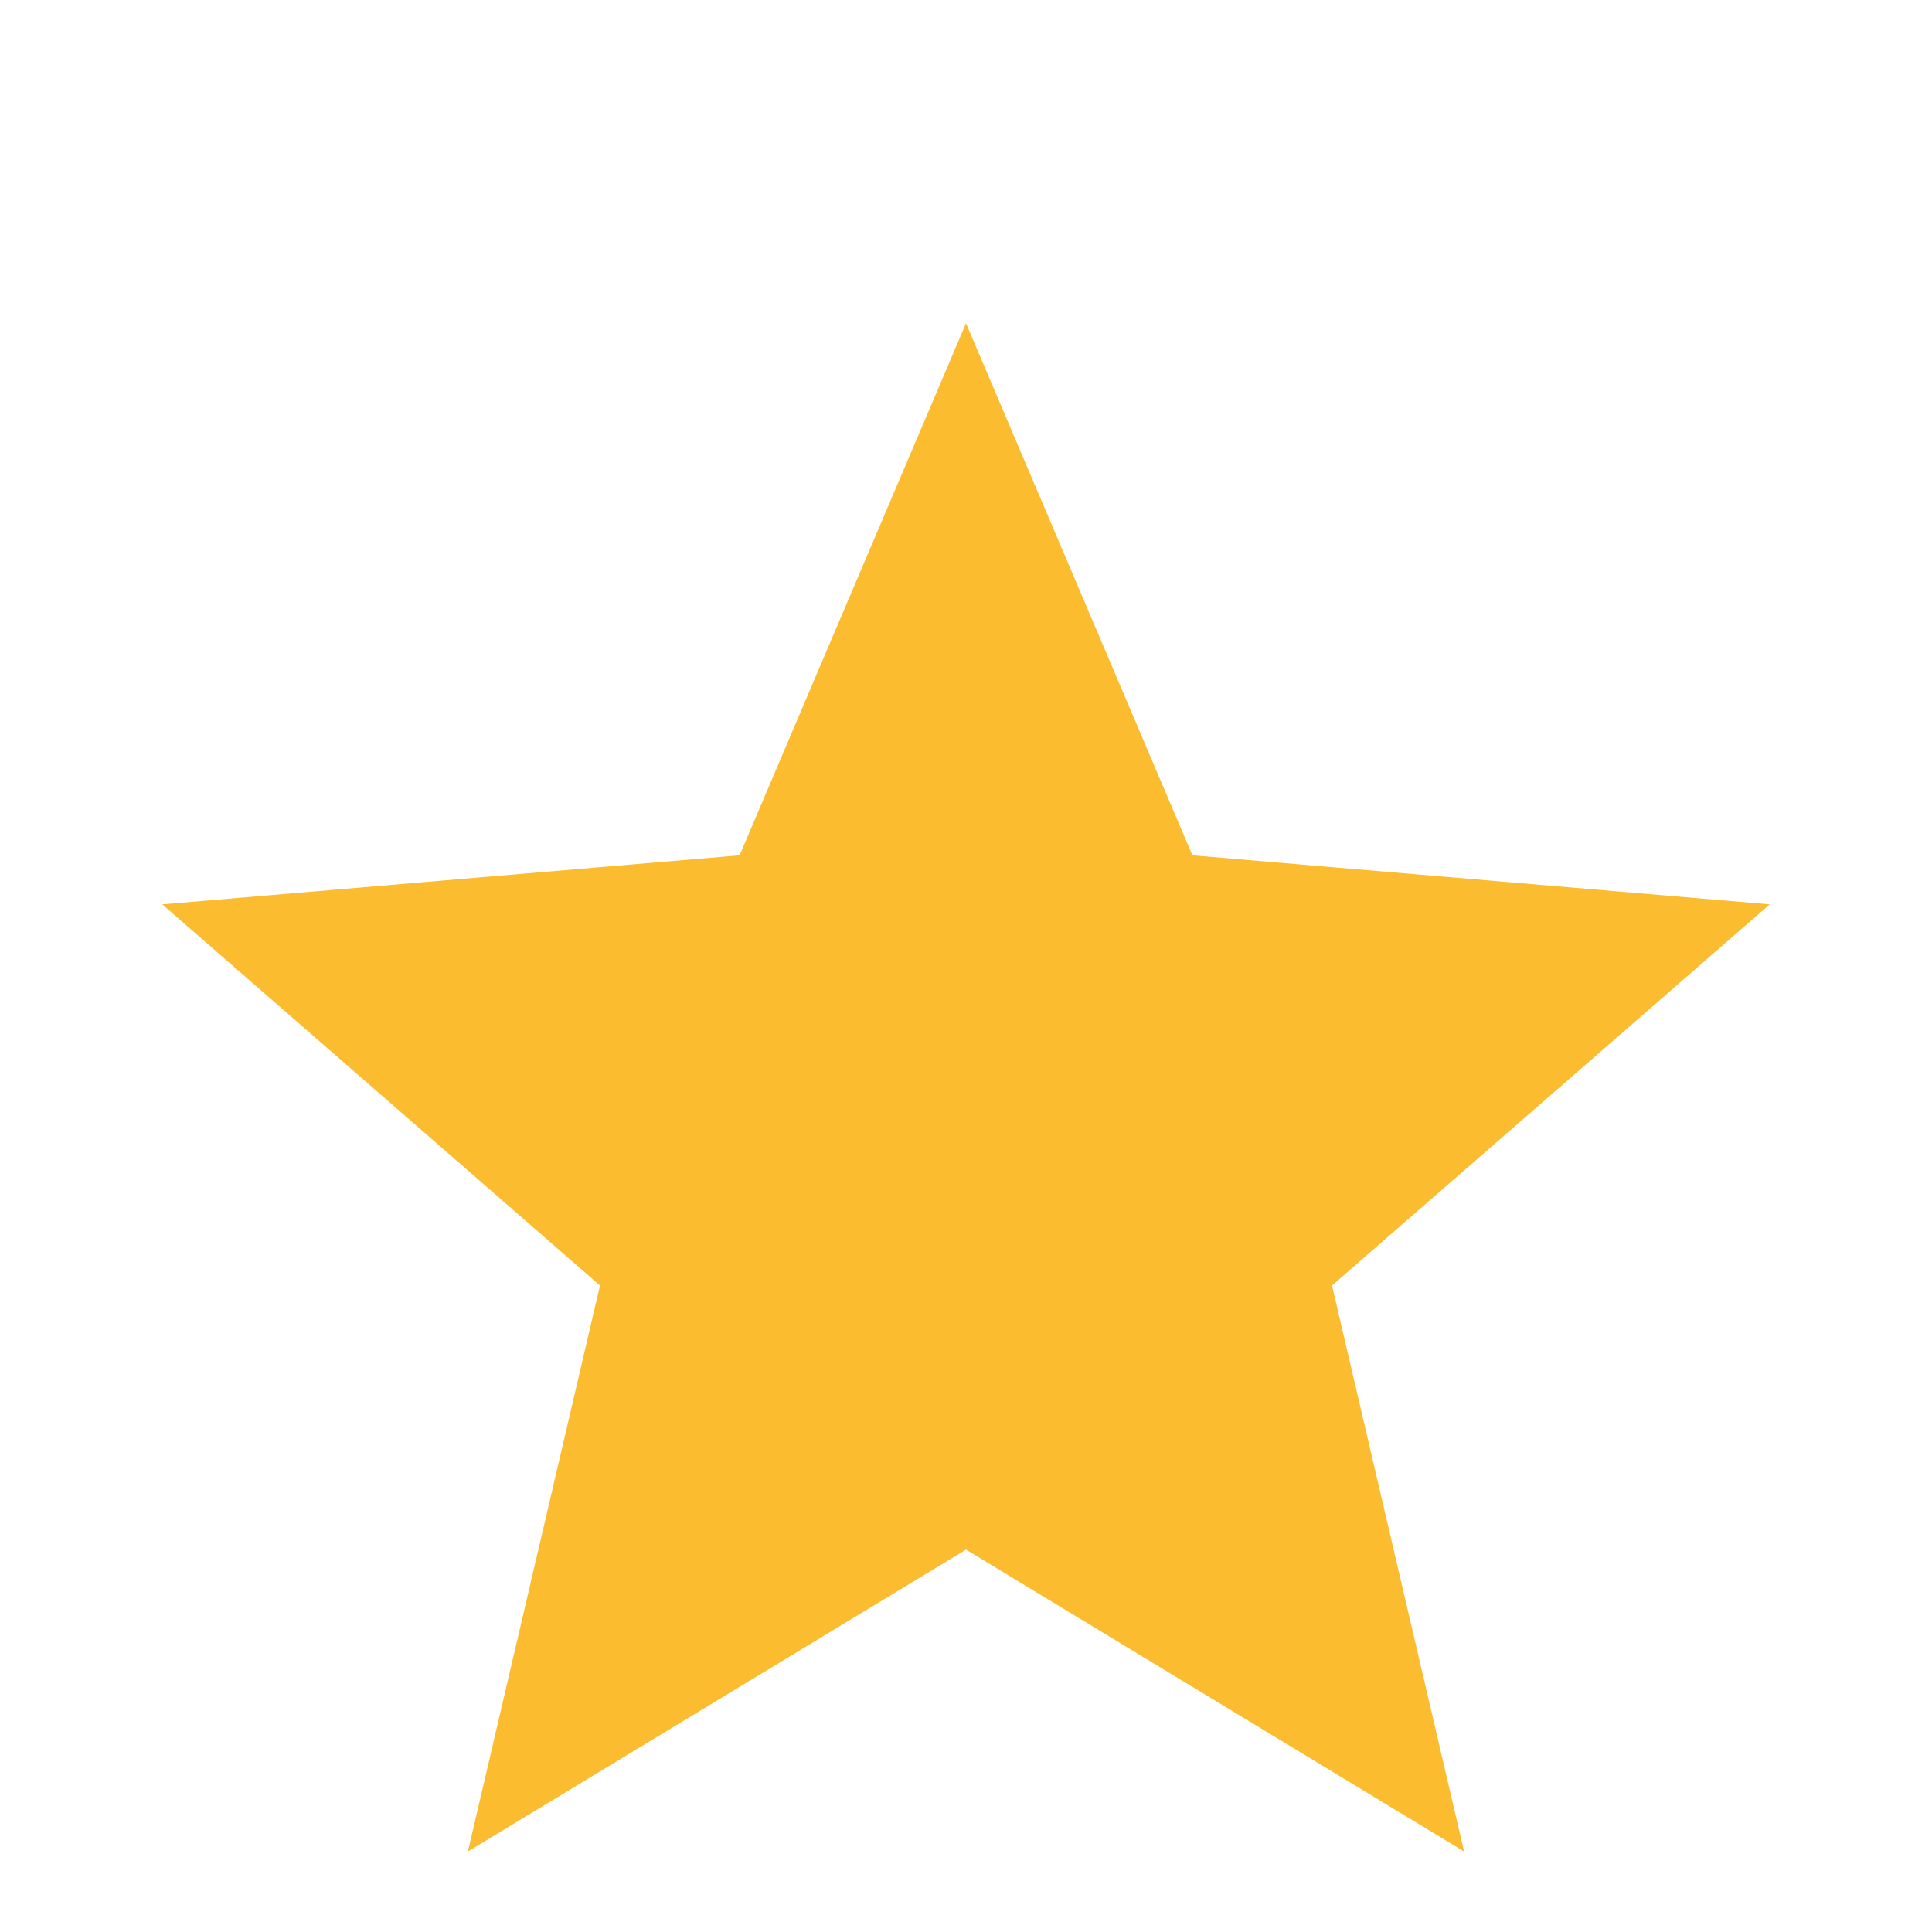 <?xml version="1.0" standalone="no"?>
<svg width="1024px" height="1024px" version="1.1" xmlns="http://www.w3.org/2000/svg">
<path style="fill:#fcbc30;"  transform="scale(1, -1) translate(0, -1024)" d="M512 202.667l-264-160 70 300-232 202 306 26 120 282 120-282 306-26-232-202 70-300z" />
</svg>
